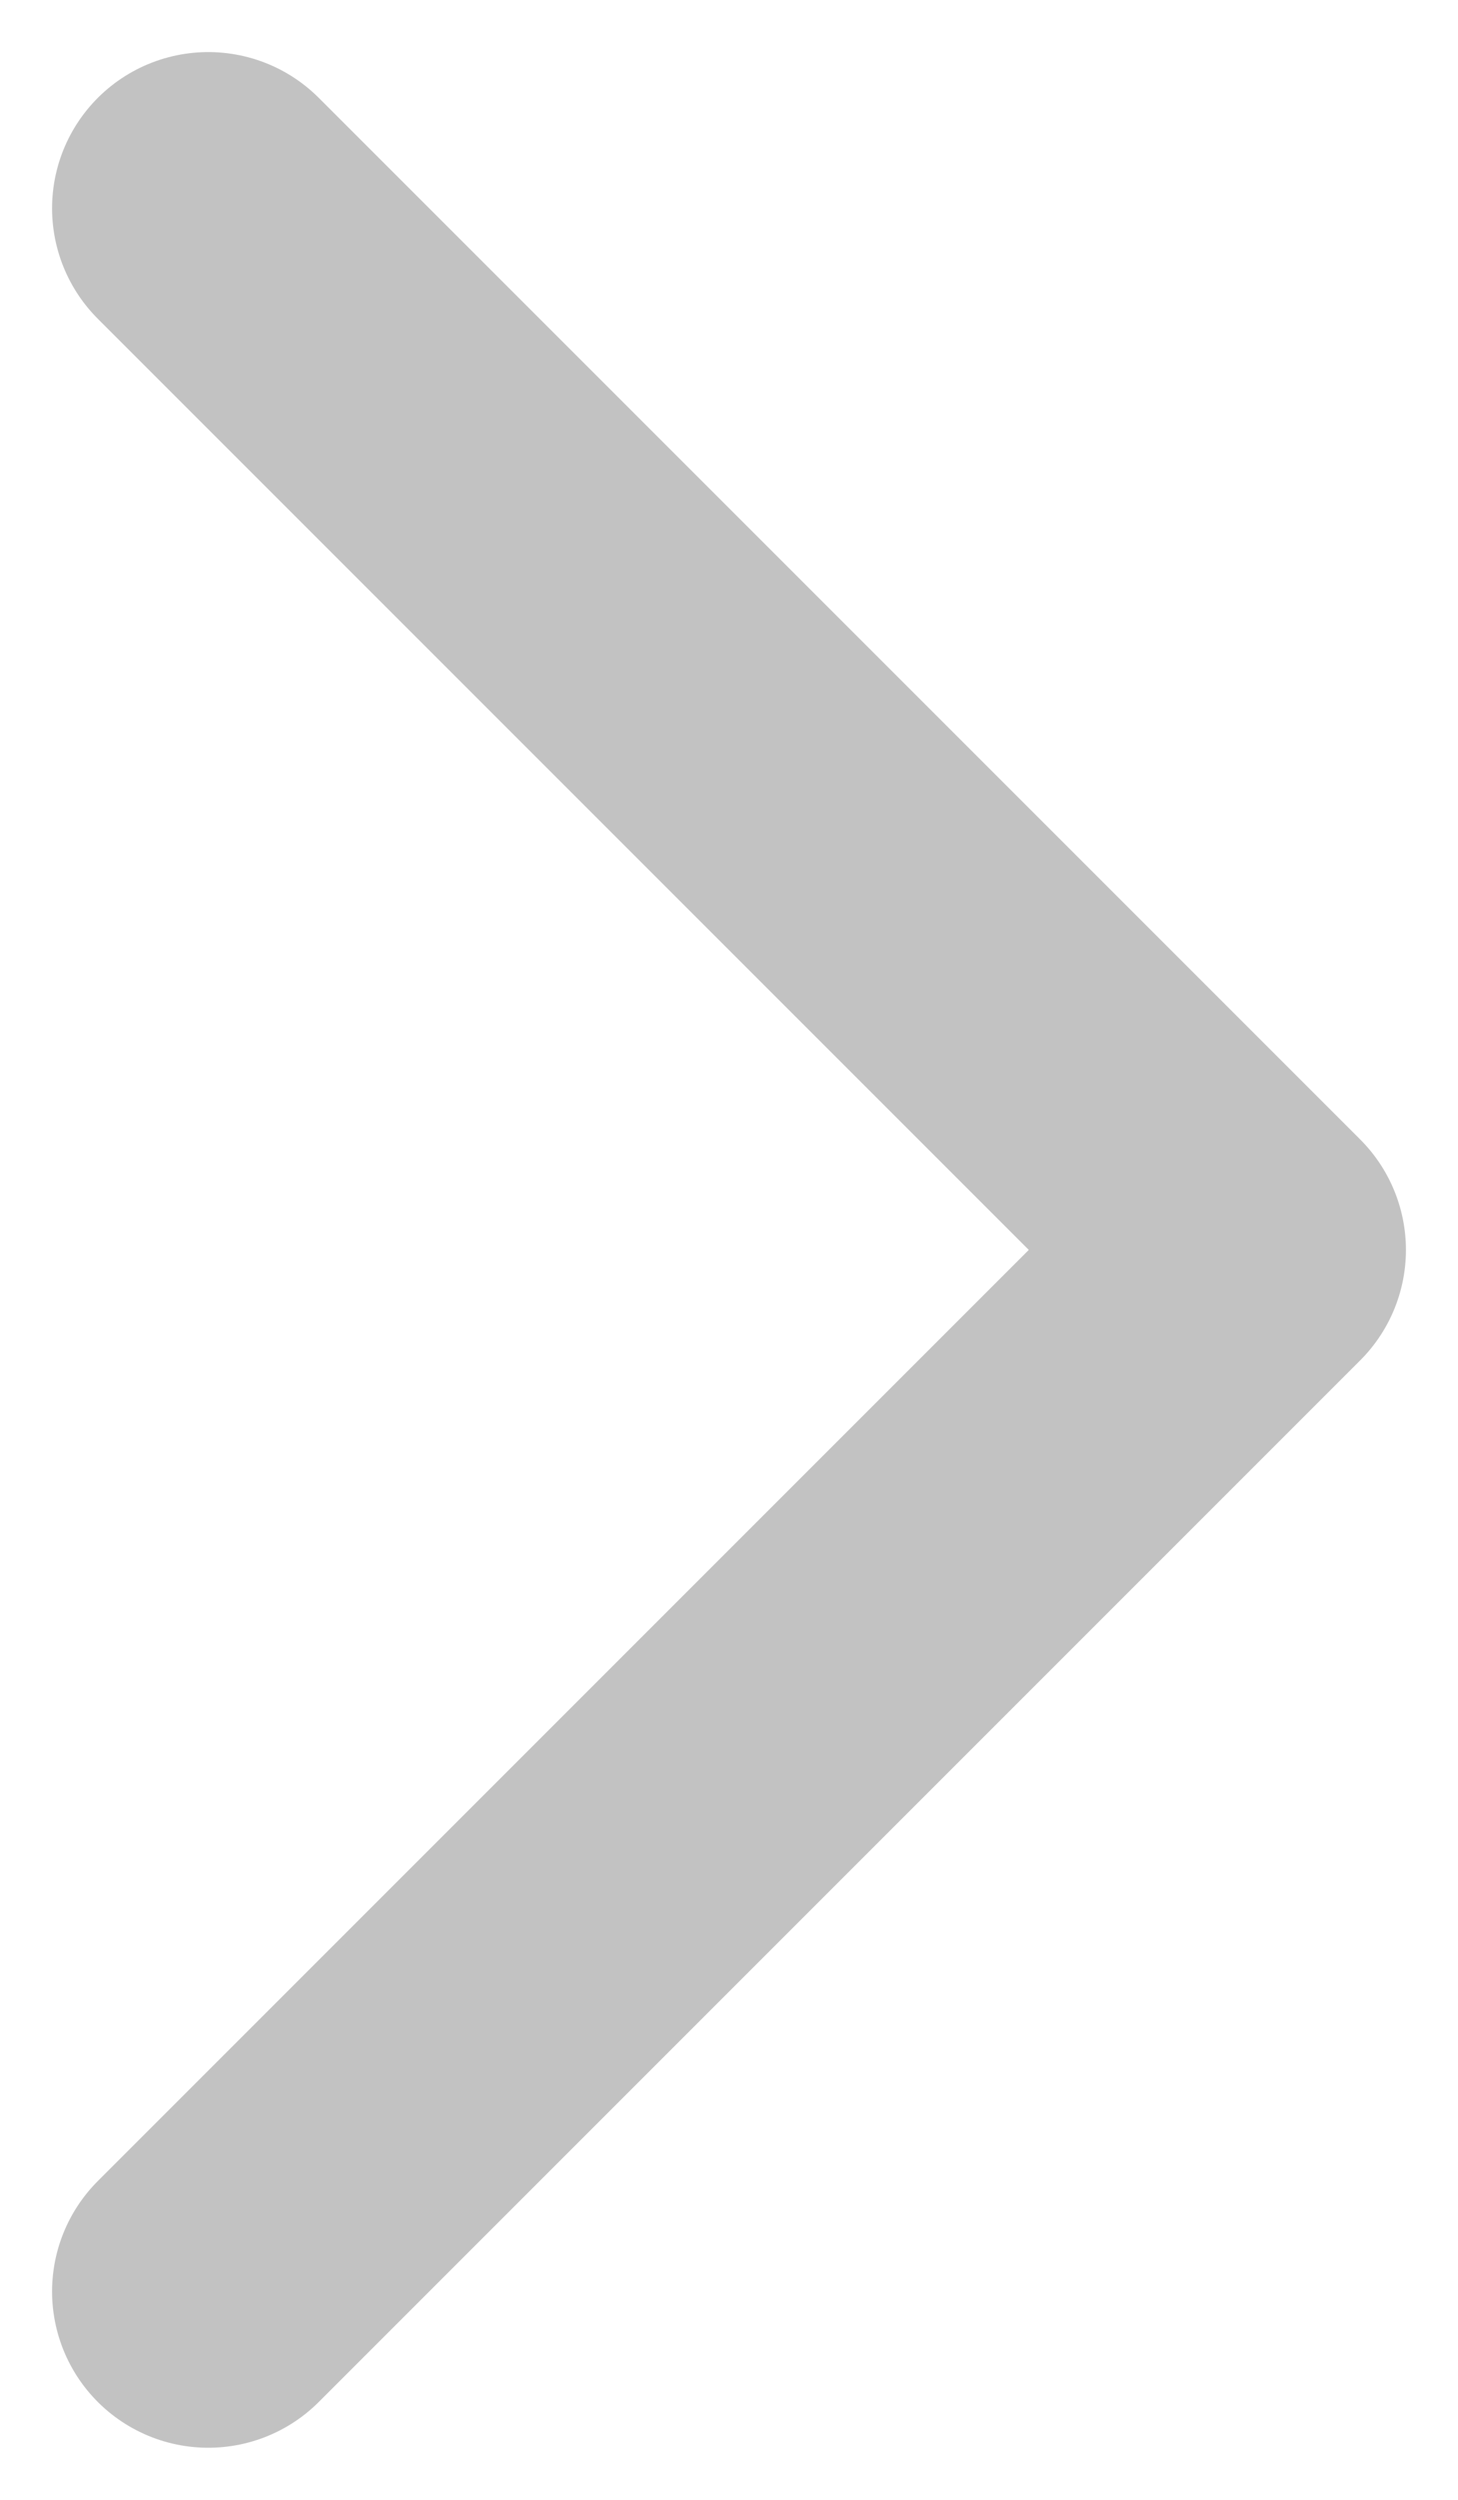 <svg width="7" height="12" viewBox="0 0 7 12" fill="none" xmlns="http://www.w3.org/2000/svg">
<path d="M1 11L6 6L1 1" stroke="#999999" stroke-opacity="0.59" stroke-width="1.5" stroke-linecap="round" stroke-linejoin="round"/>
</svg>
